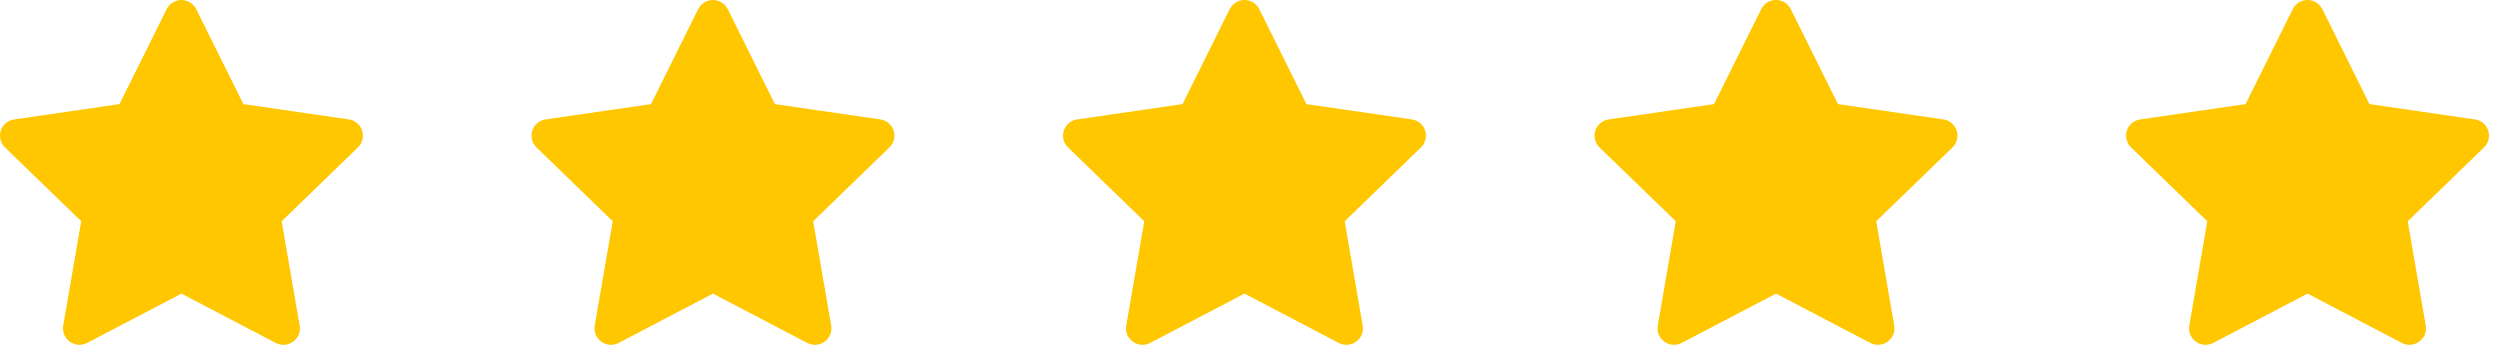 <svg width="203" height="28" viewBox="0 0 203 28" fill="none" xmlns="http://www.w3.org/2000/svg">
<path d="M182.341 8.453L186.17 0.743C186.281 0.52 186.452 0.332 186.665 0.201C186.877 0.069 187.121 0 187.371 0C187.62 0 187.865 0.069 188.077 0.201C188.289 0.332 188.46 0.52 188.572 0.743L192.4 8.453L200.959 9.697C201.206 9.731 201.439 9.834 201.63 9.994C201.821 10.154 201.963 10.364 202.041 10.601C202.118 10.838 202.127 11.092 202.067 11.334C202.007 11.576 201.88 11.796 201.701 11.969L195.508 17.967L196.97 26.441C197.157 27.528 196.008 28.357 195.025 27.844L187.371 23.841L179.715 27.844C178.733 28.358 177.584 27.528 177.771 26.439L179.233 17.966L173.04 11.968C172.862 11.794 172.736 11.575 172.676 11.333C172.617 11.092 172.626 10.838 172.703 10.602C172.781 10.365 172.923 10.155 173.113 9.996C173.304 9.836 173.535 9.733 173.782 9.698L182.341 8.453Z" fill="#FFC700"/>
<path d="M139.181 8.453L143.01 0.743C143.121 0.52 143.293 0.332 143.505 0.201C143.717 0.069 143.962 0 144.211 0C144.46 0 144.705 0.069 144.917 0.201C145.129 0.332 145.301 0.52 145.412 0.743L149.241 8.453L157.8 9.697C158.047 9.731 158.279 9.834 158.47 9.994C158.661 10.154 158.804 10.364 158.881 10.601C158.958 10.838 158.967 11.092 158.907 11.334C158.847 11.576 158.72 11.796 158.541 11.969L152.349 17.967L153.811 26.441C153.998 27.528 152.848 28.357 151.865 27.844L144.211 23.841L136.555 27.844C135.574 28.358 134.424 27.528 134.611 26.439L136.073 17.966L129.881 11.968C129.702 11.794 129.576 11.575 129.517 11.333C129.457 11.092 129.467 10.838 129.544 10.602C129.621 10.365 129.763 10.155 129.954 9.996C130.144 9.836 130.376 9.733 130.622 9.698L139.181 8.453Z" fill="#FFC700"/>
<path d="M96.022 8.453L99.851 0.743C99.962 0.52 100.134 0.332 100.346 0.201C100.558 0.069 100.802 0 101.052 0C101.301 0 101.546 0.069 101.758 0.201C101.97 0.332 102.141 0.52 102.253 0.743L106.081 8.453L114.641 9.697C114.887 9.731 115.12 9.834 115.311 9.994C115.502 10.154 115.644 10.364 115.722 10.601C115.799 10.838 115.808 11.092 115.748 11.334C115.688 11.576 115.561 11.796 115.382 11.969L109.189 17.967L110.651 26.441C110.838 27.528 109.689 28.357 108.706 27.844L101.052 23.841L93.396 27.844C92.415 28.358 91.265 27.528 91.452 26.439L92.914 17.966L86.722 11.968C86.543 11.794 86.417 11.575 86.358 11.333C86.298 11.092 86.307 10.838 86.385 10.602C86.462 10.365 86.604 10.155 86.794 9.996C86.985 9.836 87.217 9.733 87.463 9.698L96.022 8.453Z" fill="#FFC700"/>
<path d="M52.862 8.453L56.691 0.743C56.803 0.52 56.974 0.332 57.186 0.201C57.398 0.069 57.643 0 57.892 0C58.142 0 58.386 0.069 58.598 0.201C58.81 0.332 58.982 0.52 59.093 0.743L62.922 8.453L71.481 9.697C71.728 9.731 71.96 9.834 72.151 9.994C72.342 10.154 72.485 10.364 72.562 10.601C72.639 10.838 72.648 11.092 72.588 11.334C72.528 11.576 72.401 11.796 72.222 11.969L66.03 17.967L67.492 26.441C67.679 27.528 66.529 28.357 65.546 27.844L57.892 23.841L50.236 27.844C49.255 28.358 48.105 27.528 48.292 26.439L49.754 17.966L43.562 11.968C43.384 11.794 43.258 11.575 43.198 11.333C43.138 11.092 43.148 10.838 43.225 10.602C43.302 10.365 43.444 10.155 43.635 9.996C43.825 9.836 44.057 9.733 44.303 9.698L52.862 8.453Z" fill="#FFC700"/>
<path d="M9.703 8.453L13.532 0.743C13.643 0.52 13.815 0.332 14.027 0.201C14.239 0.069 14.483 0 14.733 0C14.982 0 15.227 0.069 15.439 0.201C15.651 0.332 15.822 0.52 15.934 0.743L19.763 8.453L28.322 9.697C28.569 9.731 28.801 9.834 28.992 9.994C29.183 10.154 29.326 10.364 29.403 10.601C29.48 10.838 29.489 11.092 29.429 11.334C29.369 11.576 29.242 11.796 29.063 11.969L22.871 17.967L24.332 26.441C24.52 27.528 23.37 28.357 22.387 27.844L14.733 23.841L7.077 27.844C6.096 28.358 4.946 27.528 5.133 26.439L6.595 17.966L0.403 11.968C0.224 11.794 0.098 11.575 0.039 11.333C-0.021 11.092 -0.012 10.838 0.066 10.602C0.143 10.365 0.285 10.155 0.476 9.996C0.666 9.836 0.898 9.733 1.144 9.698L9.703 8.453Z" fill="#FFC700"/>
</svg>

